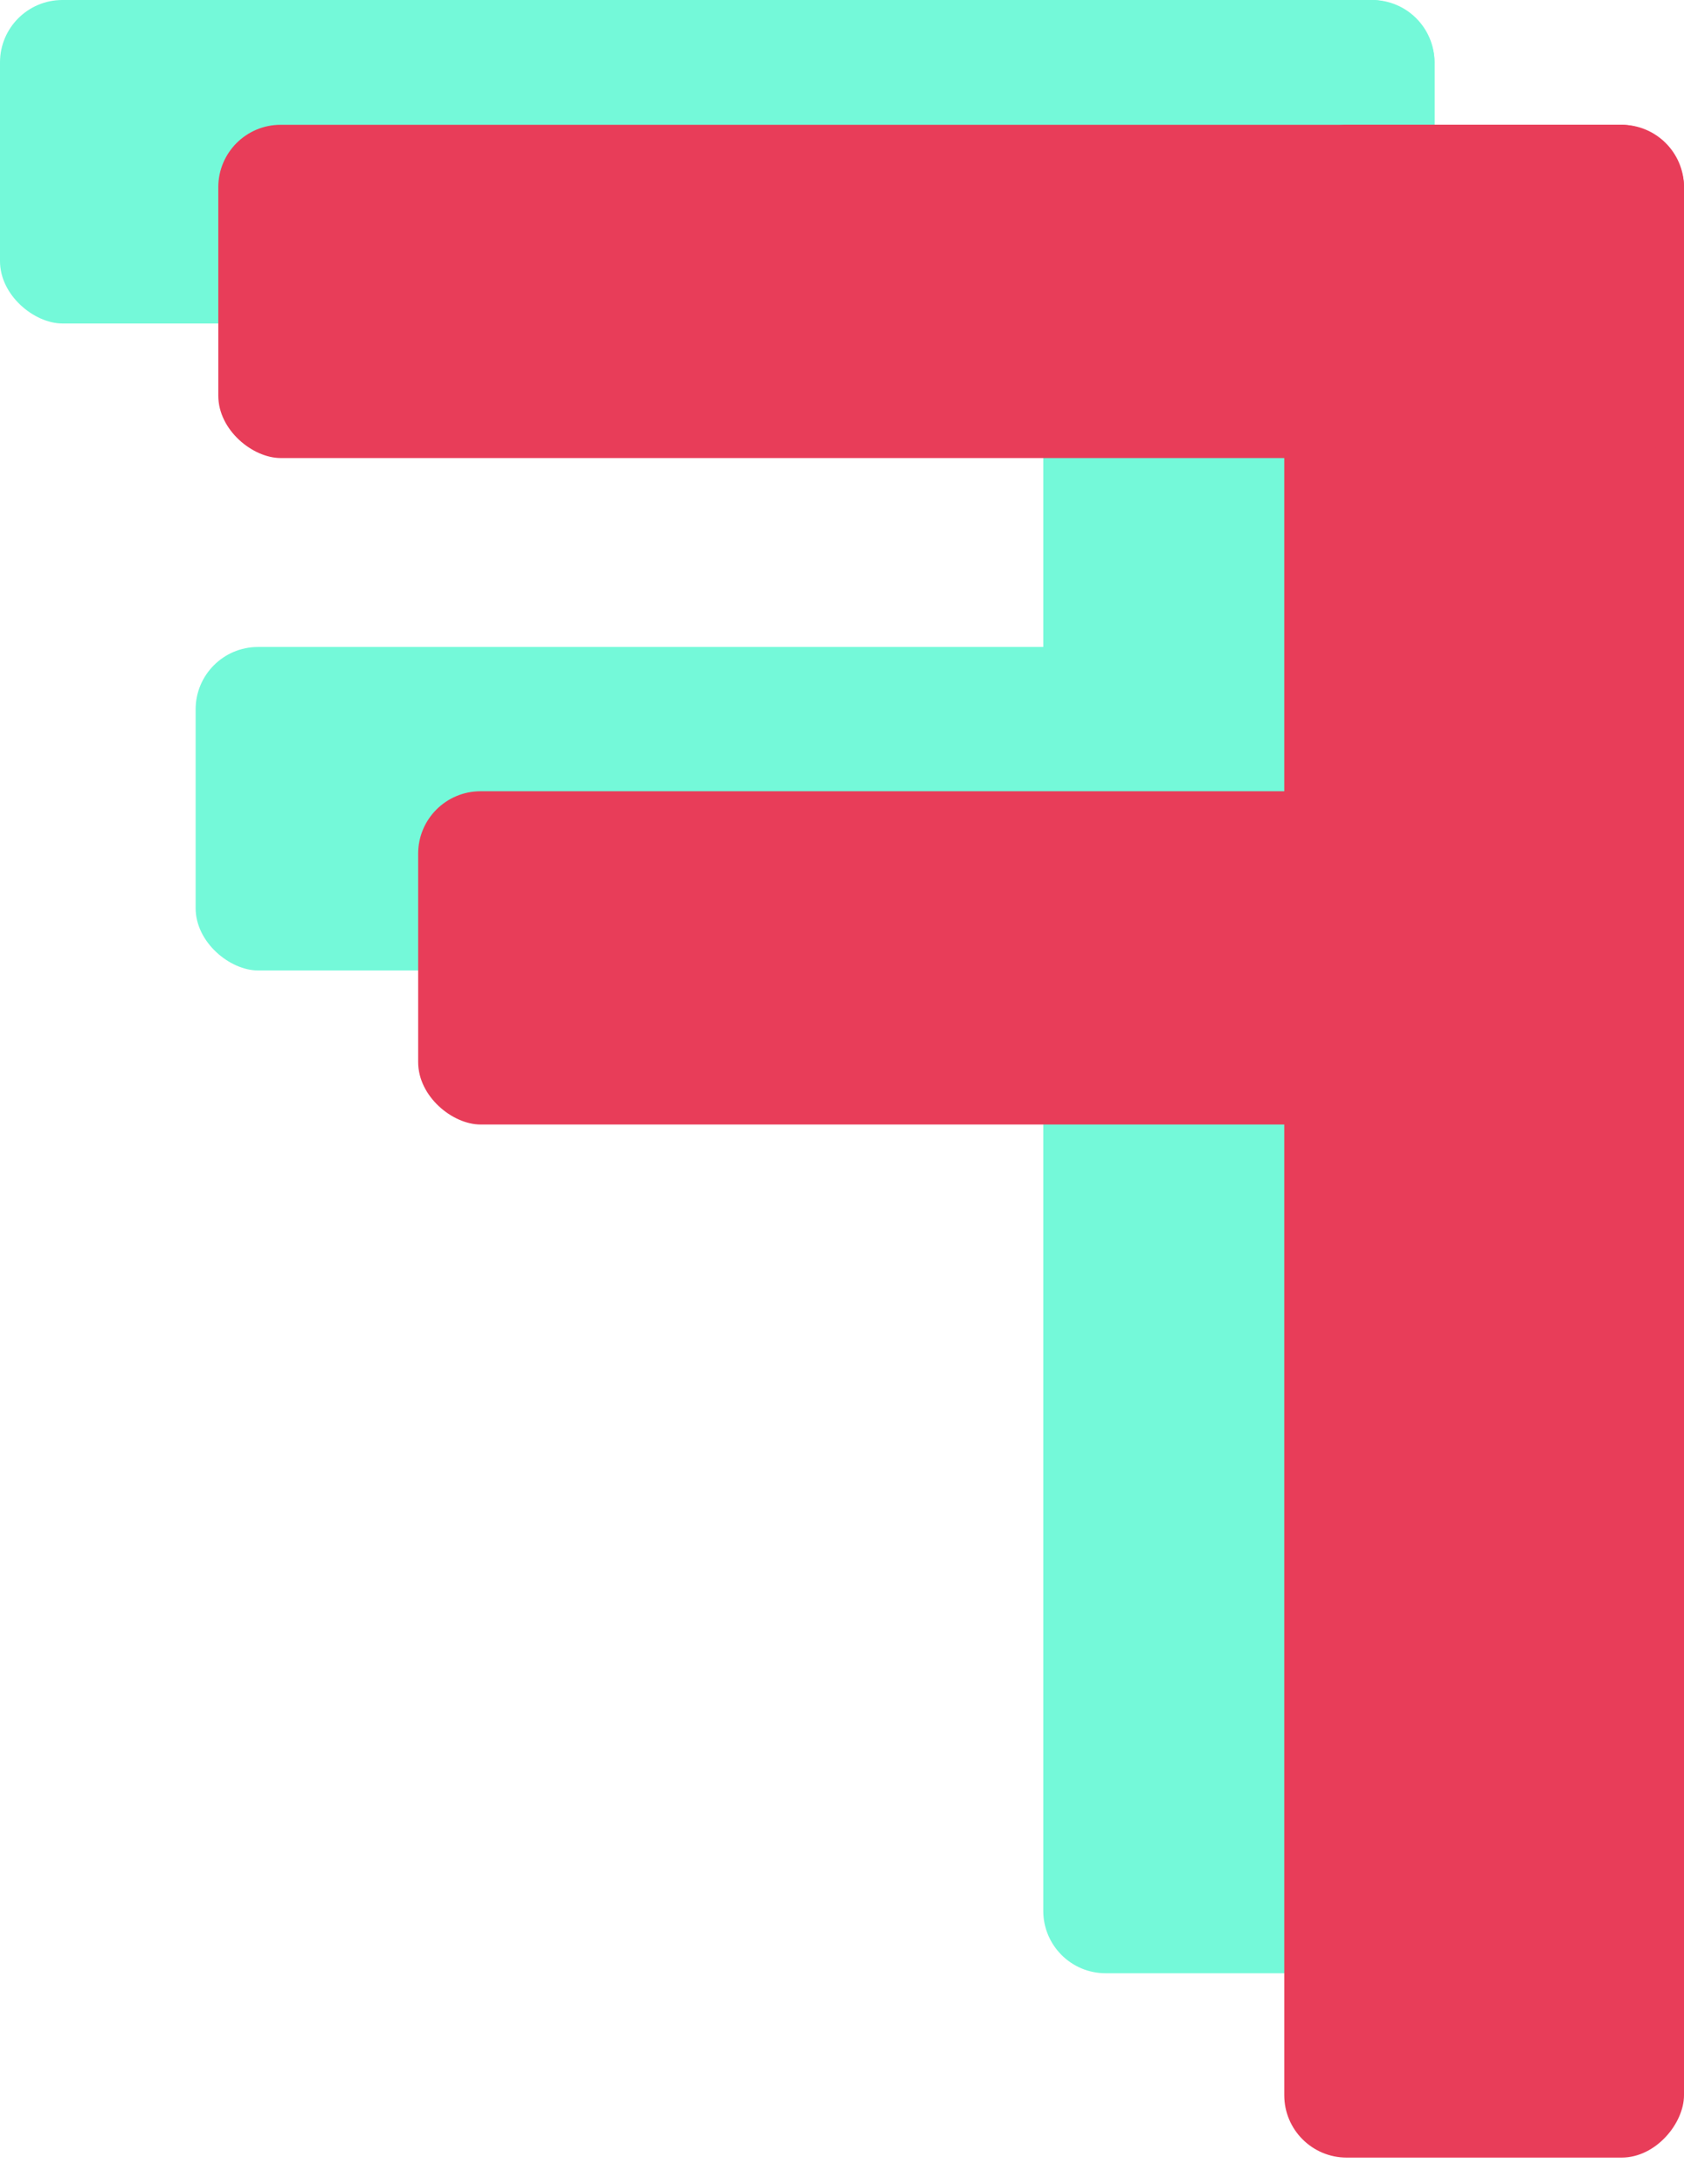 <svg width="54" height="70" viewBox="0 0 54 70" fill="none" xmlns="http://www.w3.org/2000/svg">
<rect width="12.546" height="63.25" rx="2" transform="matrix(-1 0 0 1 46 0)" fill="#74F9D9"/>
<rect width="10.369" height="46" rx="2" transform="matrix(4.40726e-08 -1 -1 -4.33531e-08 46 10.369)" fill="#74F9D9"/>
<rect width="10.369" height="39.727" rx="2" transform="matrix(4.40726e-08 -1 -1 -4.33531e-08 46 31.107)" fill="#74F9D9"/>
<rect width="12.818" height="65.159" rx="2" transform="matrix(-1 0 0 1 54 4)" fill="#E83D59"/>
<rect width="10.682" height="47" rx="2" transform="matrix(4.37114e-08 -1 -1 -4.37114e-08 54 14.682)" fill="#E83D59"/>
<rect width="10.682" height="40.591" rx="2" transform="matrix(4.37114e-08 -1 -1 -4.37114e-08 54 36.045)" fill="#E83D59"/>
</svg>
